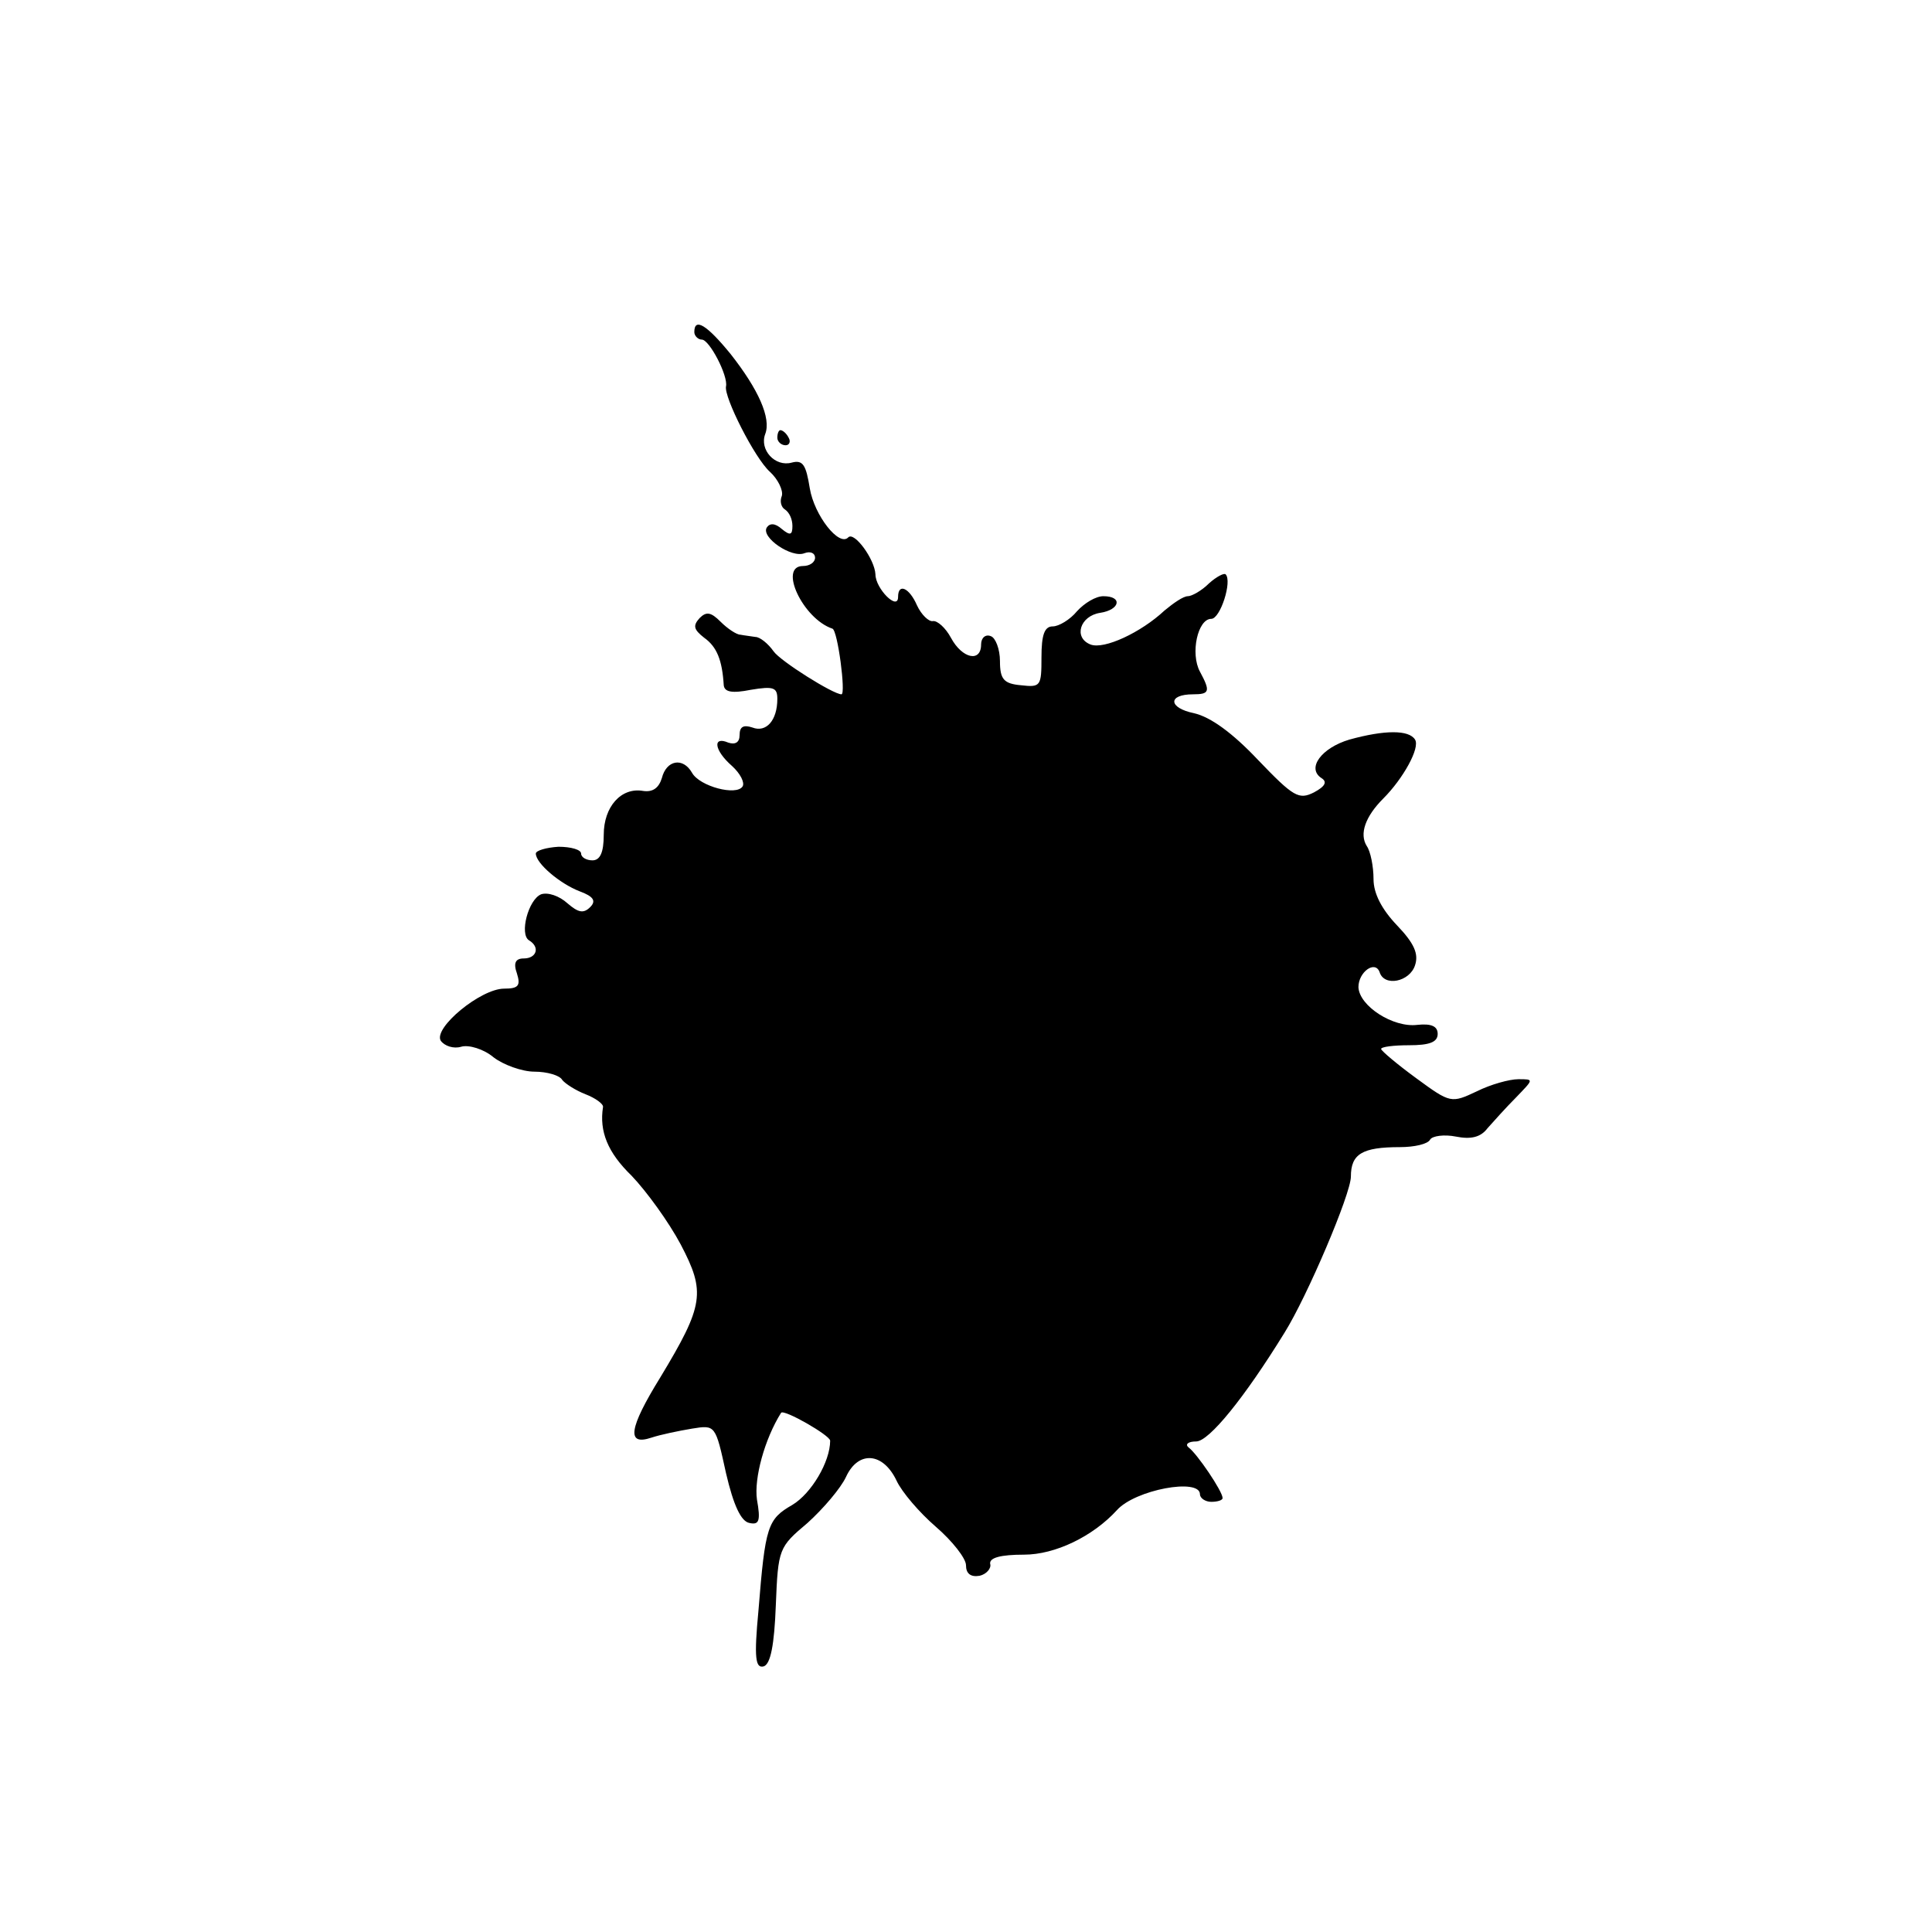 <?xml version="1.0" standalone="no"?>
<!DOCTYPE svg PUBLIC "-//W3C//DTD SVG 20010904//EN"
 "http://www.w3.org/TR/2001/REC-SVG-20010904/DTD/svg10.dtd">
<svg version="1.0" xmlns="http://www.w3.org/2000/svg"
 width="256pt" height="256pt" viewBox="0 0 256 256"
 preserveAspectRatio="xMidYMid meet">
<g transform="translate(0,256) scale(0.1,-0.1)"
fill="#000000" stroke="none">
<path d="M920 2120 c0 -5 5 -10 10 -10 10 0 35 -48 32 -62 -3 -14 38 -95 58
-113 11 -10 18 -25 16 -32 -3 -7 -1 -15 4 -18 6 -4 10 -13 10 -22 0 -12 -3
-13 -14 -4 -9 8 -16 8 -20 2 -8 -13 33 -41 50 -34 8 3 14 0 14 -6 0 -6 -7 -11
-16 -11 -33 0 0 -70 39 -83 7 -2 18 -87 12 -87 -11 0 -81 44 -90 57 -7 10 -18
19 -24 19 -6 1 -15 2 -20 3 -5 0 -17 8 -26 17 -13 13 -19 14 -28 5 -9 -10 -8
-15 6 -26 17 -12 24 -30 26 -63 1 -9 11 -11 36 -6 30 5 35 3 35 -12 0 -29 -15
-45 -33 -38 -12 4 -17 1 -17 -10 0 -10 -6 -13 -15 -10 -21 9 -19 -10 5 -31 11
-10 17 -22 14 -27 -8 -13 -57 0 -67 18 -12 21 -34 17 -40 -7 -4 -13 -12 -19
-25 -17 -29 5 -52 -21 -52 -58 0 -24 -5 -34 -15 -34 -8 0 -15 4 -15 9 0 5 -13
9 -30 9 -16 -1 -30 -5 -30 -9 0 -13 32 -40 58 -50 19 -7 22 -13 14 -21 -9 -9
-16 -7 -30 5 -11 10 -26 15 -35 12 -17 -7 -29 -53 -16 -61 15 -9 10 -24 -7
-24 -11 0 -14 -6 -9 -20 5 -16 2 -20 -17 -20 -31 0 -94 -52 -84 -69 5 -7 17
-11 27 -8 10 3 30 -3 43 -14 13 -10 38 -19 54 -19 17 0 34 -5 37 -11 4 -5 18
-14 31 -19 13 -5 24 -13 23 -17 -5 -32 6 -60 38 -91 20 -21 49 -61 65 -91 33
-63 31 -80 -27 -176 -42 -68 -45 -91 -12 -80 12 4 36 9 54 12 31 5 31 5 45
-59 10 -43 20 -64 31 -66 13 -3 15 3 10 31 -4 28 10 80 32 115 4 5 65 -30 65
-37 0 -28 -25 -70 -50 -85 -33 -19 -36 -28 -45 -140 -6 -63 -4 -77 7 -74 9 3
14 28 16 81 3 75 4 77 42 109 21 19 44 46 51 61 16 35 49 33 67 -5 7 -15 30
-42 52 -61 22 -19 40 -42 40 -51 0 -11 6 -16 18 -14 9 2 16 10 14 16 -1 8 14
12 45 12 41 0 91 24 123 59 24 27 110 43 110 21 0 -5 7 -10 15 -10 8 0 15 2
15 5 0 9 -34 59 -45 67 -5 4 -1 8 10 8 17 0 64 58 117 144 30 48 88 184 88
207 0 30 15 39 65 39 19 0 37 4 40 10 3 5 19 7 34 4 20 -4 33 -1 42 11 8 9 25
28 38 41 23 24 24 24 3 24 -12 0 -37 -7 -55 -16 -34 -16 -35 -16 -80 17 -26
19 -46 36 -47 39 0 3 17 5 37 5 27 0 38 4 38 15 0 10 -8 14 -27 12 -32 -4 -77
25 -78 50 0 20 22 36 28 20 6 -20 40 -13 47 9 5 15 -1 29 -24 53 -20 21 -31
42 -31 61 0 17 -4 37 -9 44 -10 16 -2 39 22 63 26 26 49 67 42 78 -8 13 -40
13 -87 0 -37 -11 -57 -38 -37 -51 8 -5 5 -11 -10 -19 -20 -10 -27 -6 -74 43
-34 36 -63 57 -85 62 -34 7 -35 25 -1 25 22 0 23 4 9 30 -13 24 -3 70 15 70
12 0 28 50 19 59 -2 2 -12 -3 -22 -12 -10 -10 -23 -17 -28 -17 -6 0 -19 -9
-31 -19 -31 -29 -80 -52 -98 -45 -23 9 -14 38 13 42 26 4 30 22 4 22 -10 0
-25 -9 -35 -20 -9 -11 -24 -20 -32 -20 -11 0 -15 -11 -15 -41 0 -38 -1 -40
-27 -37 -23 2 -28 8 -28 32 0 16 -6 31 -12 33 -7 3 -13 -2 -13 -11 0 -24 -25
-19 -40 9 -7 13 -18 23 -24 22 -5 -1 -15 8 -21 21 -10 23 -25 30 -25 11 0 -19
-30 11 -30 30 -1 20 -28 57 -36 49 -12 -13 -45 29 -51 65 -5 31 -9 38 -24 34
-22 -6 -43 17 -35 38 8 21 -9 59 -46 106 -31 38 -48 49 -48 29z"/>
<path d="M1030 1980 c0 -5 5 -10 11 -10 5 0 7 5 4 10 -3 6 -8 10 -11 10 -2 0
-4 -4 -4 -10z"/>
</g>
</svg>
